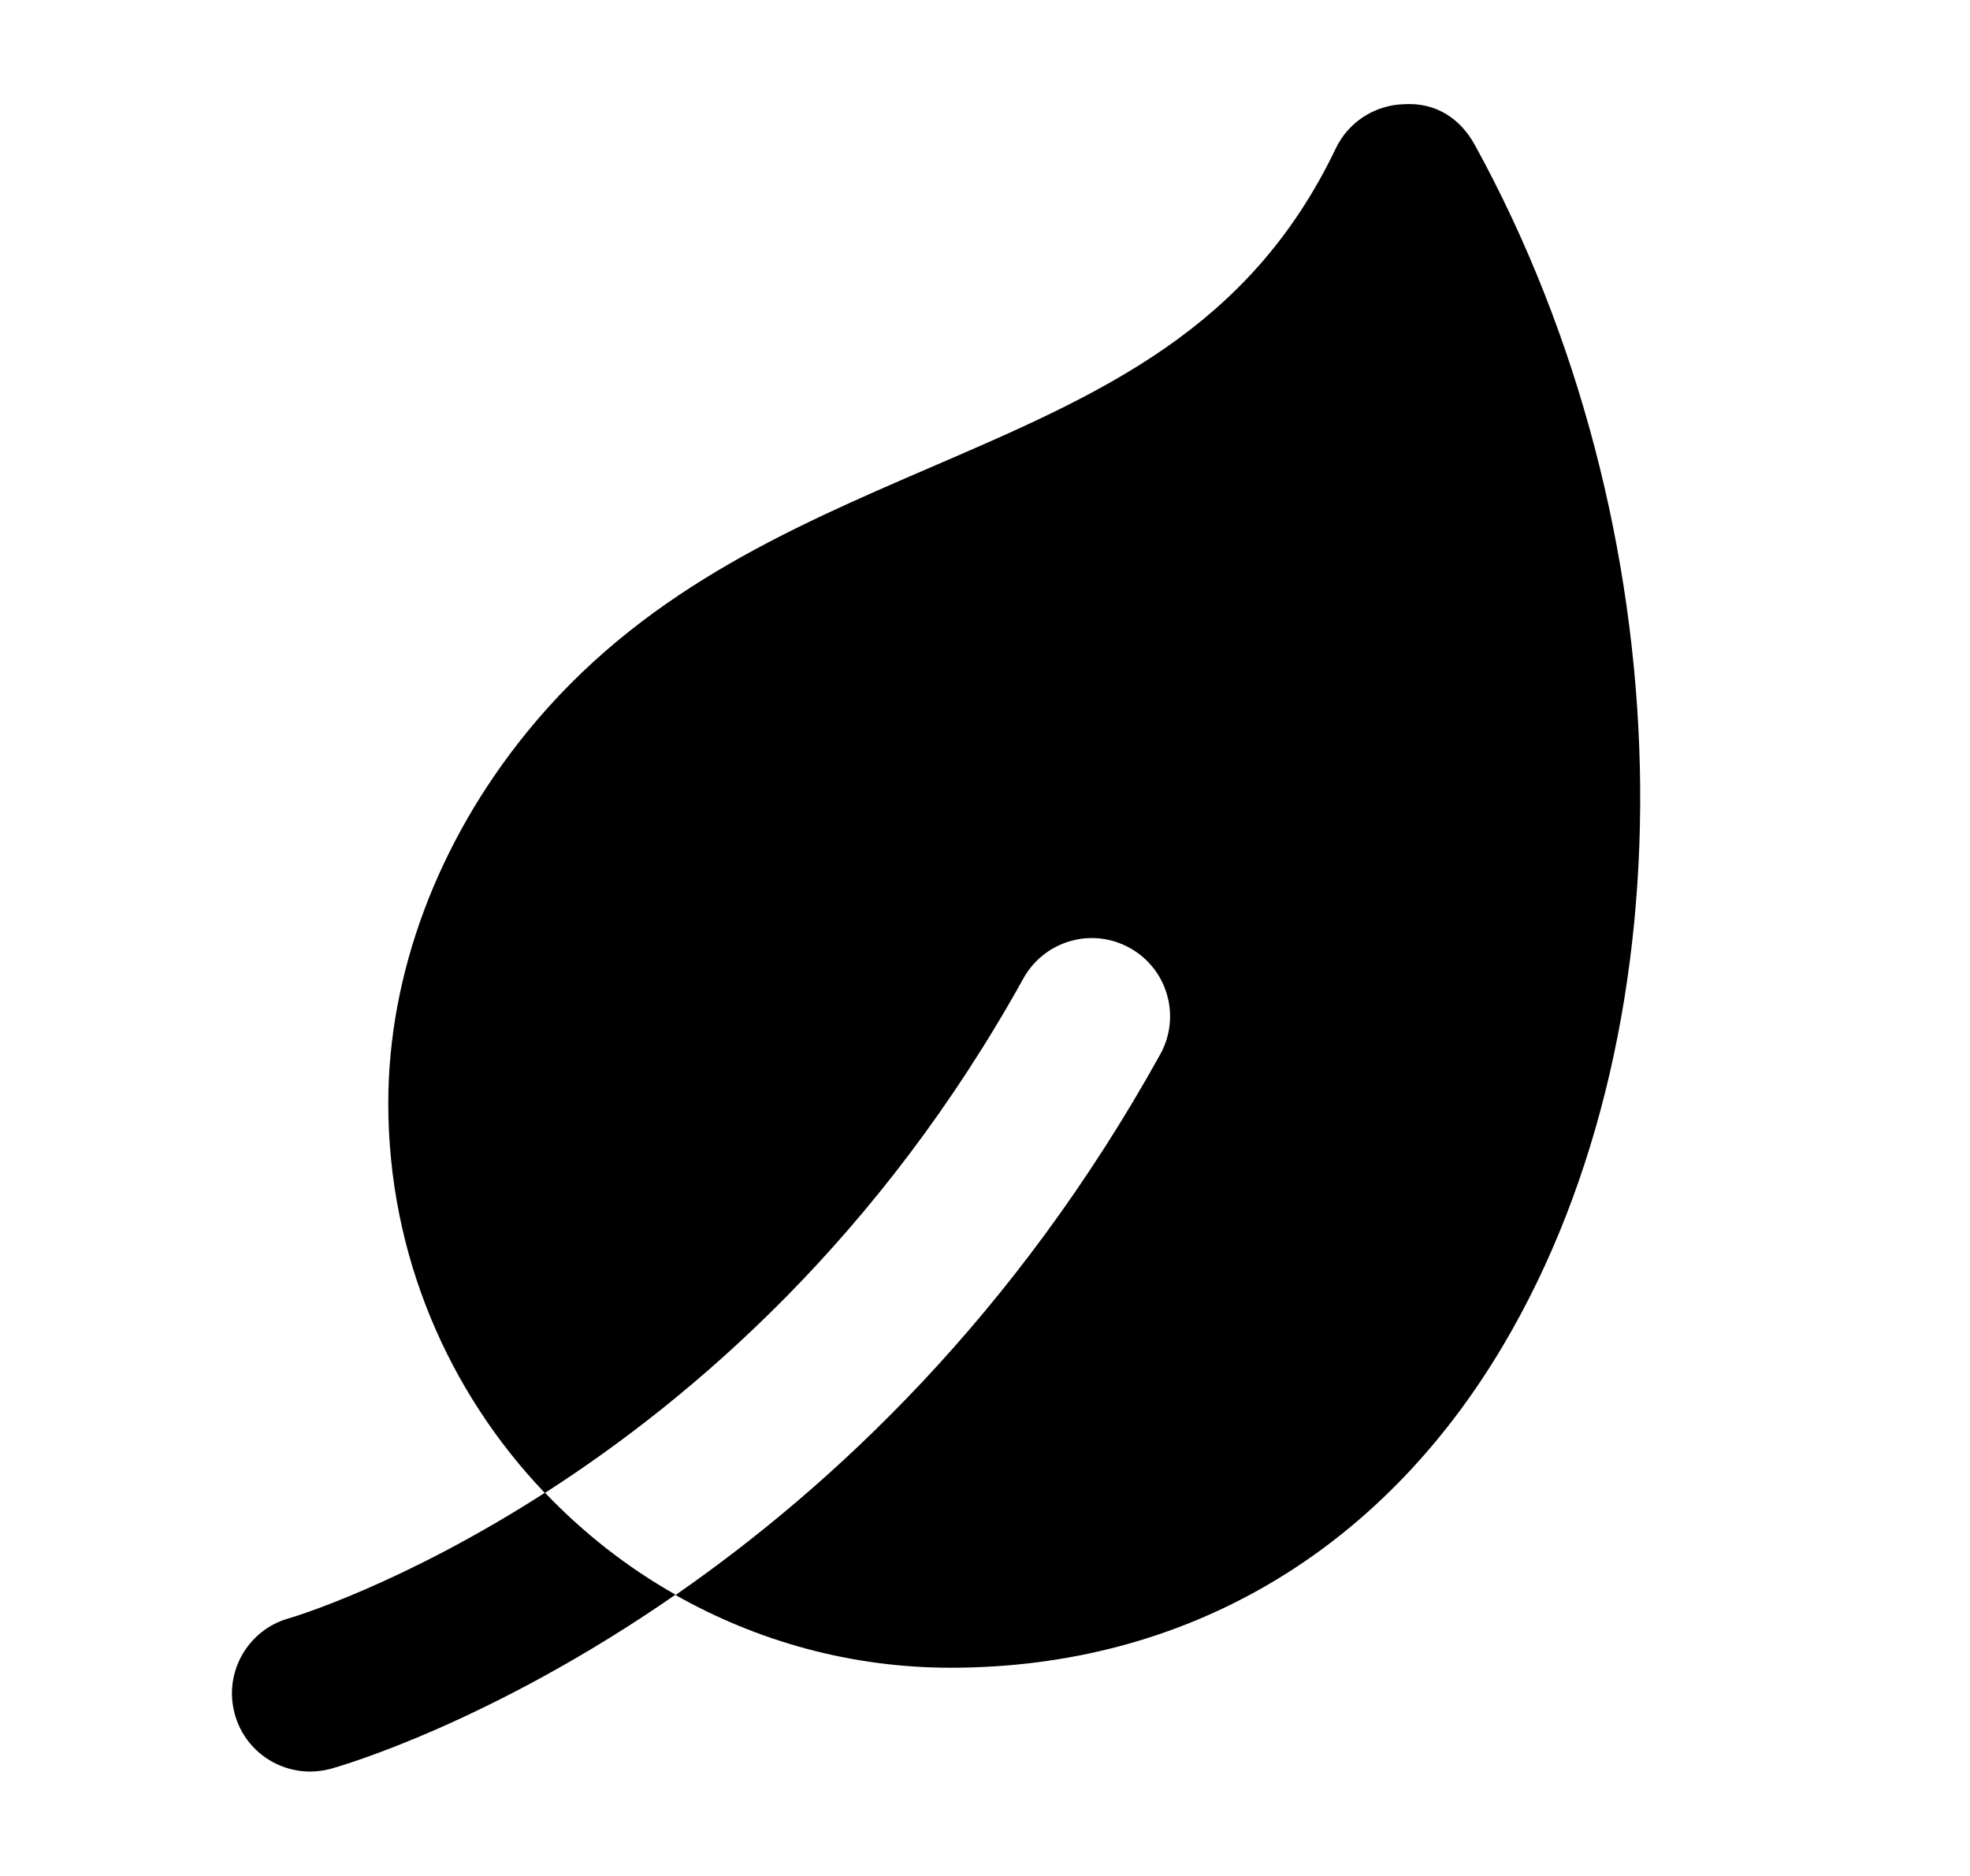 <svg width="21" height="20" viewBox="0 0 21 20" fill="none" xmlns="http://www.w3.org/2000/svg">
<path d="M15.72 1.543C15.57 1.269 15.31 1.089 14.965 1.111C14.654 1.12 14.372 1.302 14.238 1.585C13.312 3.519 11.741 4.198 9.922 4.982C8.398 5.64 6.822 6.32 5.612 7.812C4.662 8.982 4.139 10.386 4.139 11.762C4.139 13.373 4.776 14.836 5.808 15.917C7.398 14.896 9.382 13.186 10.91 10.43C11.134 10.028 11.64 9.882 12.043 10.106C12.446 10.329 12.591 10.836 12.369 11.239C10.823 14.027 8.876 15.842 7.201 17.005C8.069 17.496 9.069 17.78 10.134 17.78C12.621 17.78 14.713 16.559 16.025 14.341C18.079 10.871 17.953 5.61 15.722 1.546L15.72 1.543Z" fill="black"/>
<path d="M5.808 15.915C4.281 16.896 3.119 17.242 3.083 17.252C2.641 17.374 2.38 17.832 2.503 18.275C2.604 18.645 2.94 18.887 3.307 18.887C3.379 18.887 3.454 18.877 3.528 18.857C3.648 18.824 5.238 18.362 7.201 17.001C6.684 16.709 6.217 16.341 5.809 15.914L5.808 15.915Z" fill="black"/>
</svg>
